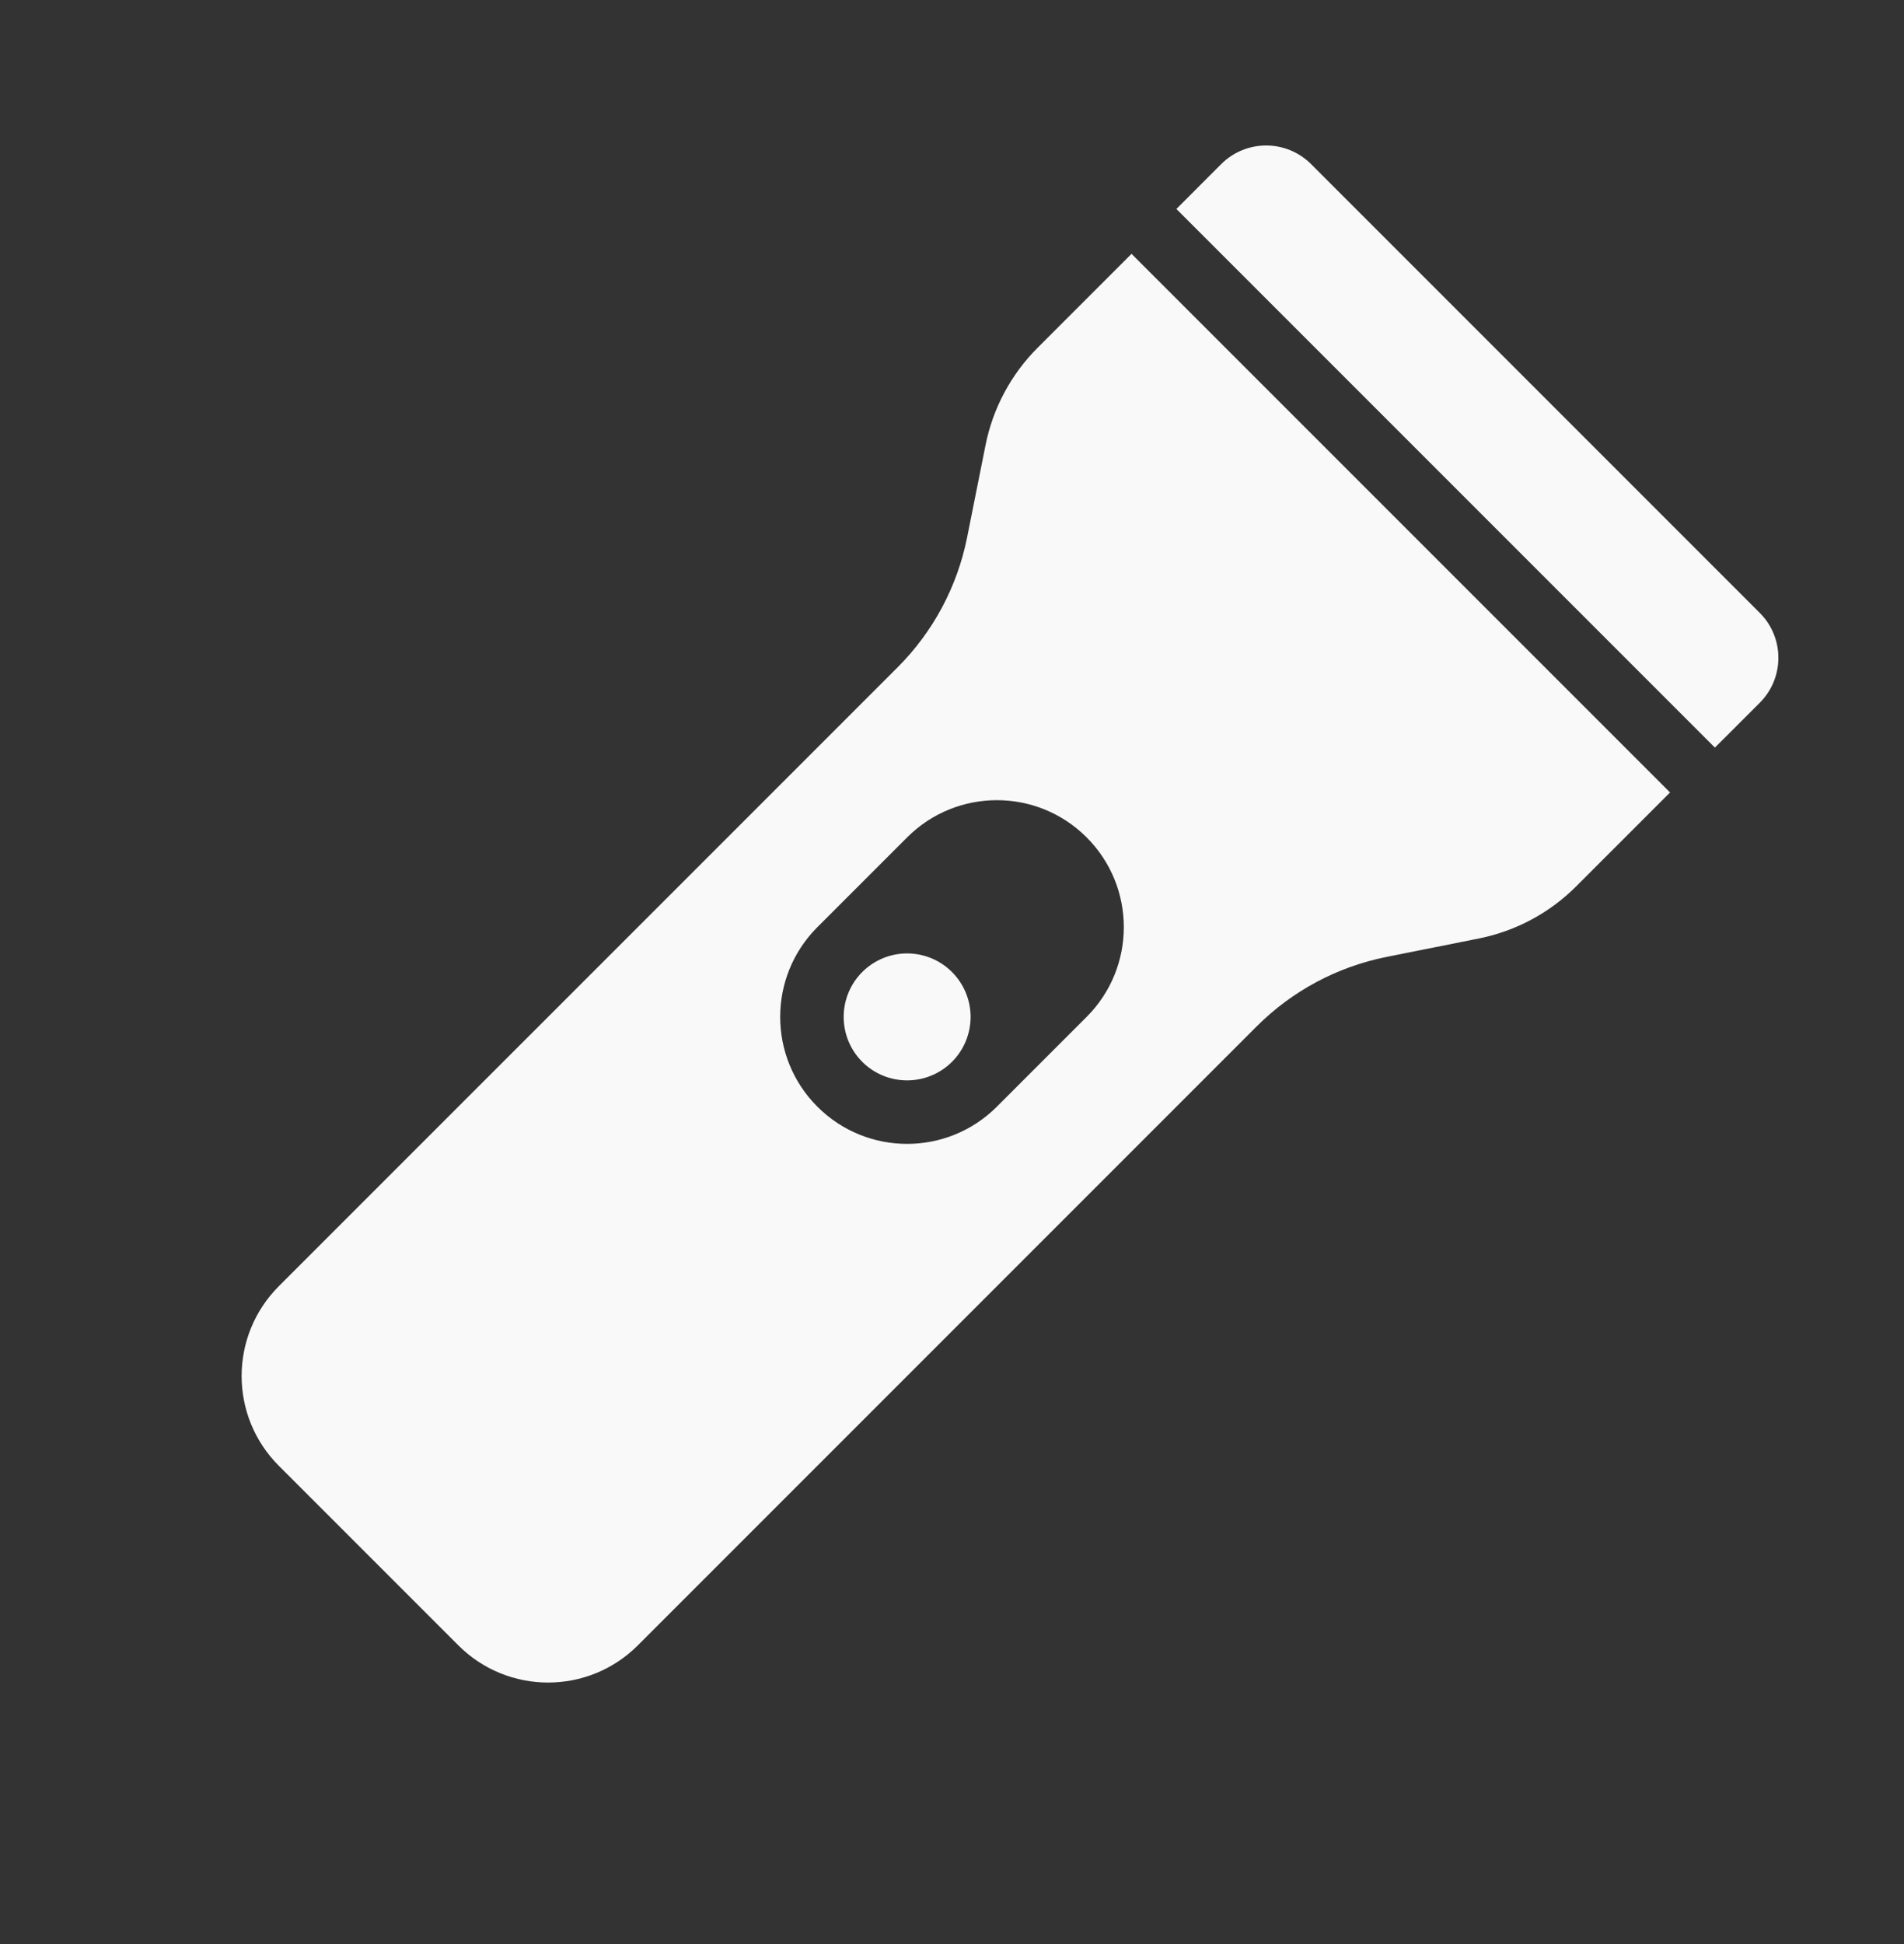 <svg width="48" height="49" viewBox="0 0 48 49" fill="none" xmlns="http://www.w3.org/2000/svg">
<rect x="0" y="0" width="48" height="49" fill="#333333" stroke="none"/>
<path d="M33.051 4.135C32.426 3.511 31.413 3.511 30.788 4.135L29.657 5.267L43.233 18.843L44.365 17.712C44.989 17.087 44.989 16.073 44.365 15.449L33.051 4.135ZM28.526 6.398L26.159 8.765C25.489 9.434 25.032 10.287 24.846 11.217L24.38 13.549C24.133 14.786 23.524 15.925 22.63 16.819L7.029 32.419C5.779 33.67 5.779 35.695 7.029 36.945L11.555 41.471C12.805 42.721 14.83 42.721 16.08 41.471L31.681 25.87C32.575 24.976 33.712 24.368 34.951 24.12L37.283 23.654C38.211 23.469 39.066 23.011 39.735 22.341L42.102 19.974L28.526 6.398ZM27.394 21.106C28.644 22.356 28.644 24.381 27.394 25.631L25.131 27.894C23.881 29.144 21.856 29.144 20.606 27.894C19.356 26.644 19.356 24.619 20.606 23.369L22.869 21.106C24.119 19.856 26.144 19.856 27.394 21.106ZM24 24.5C23.7 24.2 23.293 24.031 22.869 24.031C22.444 24.031 22.037 24.2 21.737 24.5C21.437 24.8 21.269 25.207 21.269 25.631C21.269 26.056 21.437 26.463 21.737 26.763C22.037 27.063 22.444 27.231 22.869 27.231C23.293 27.231 23.7 27.063 24 26.763C24.3 26.463 24.469 26.056 24.469 25.631C24.469 25.207 24.3 24.8 24 24.5Z" fill="#F9F9F9"/>
</svg>
